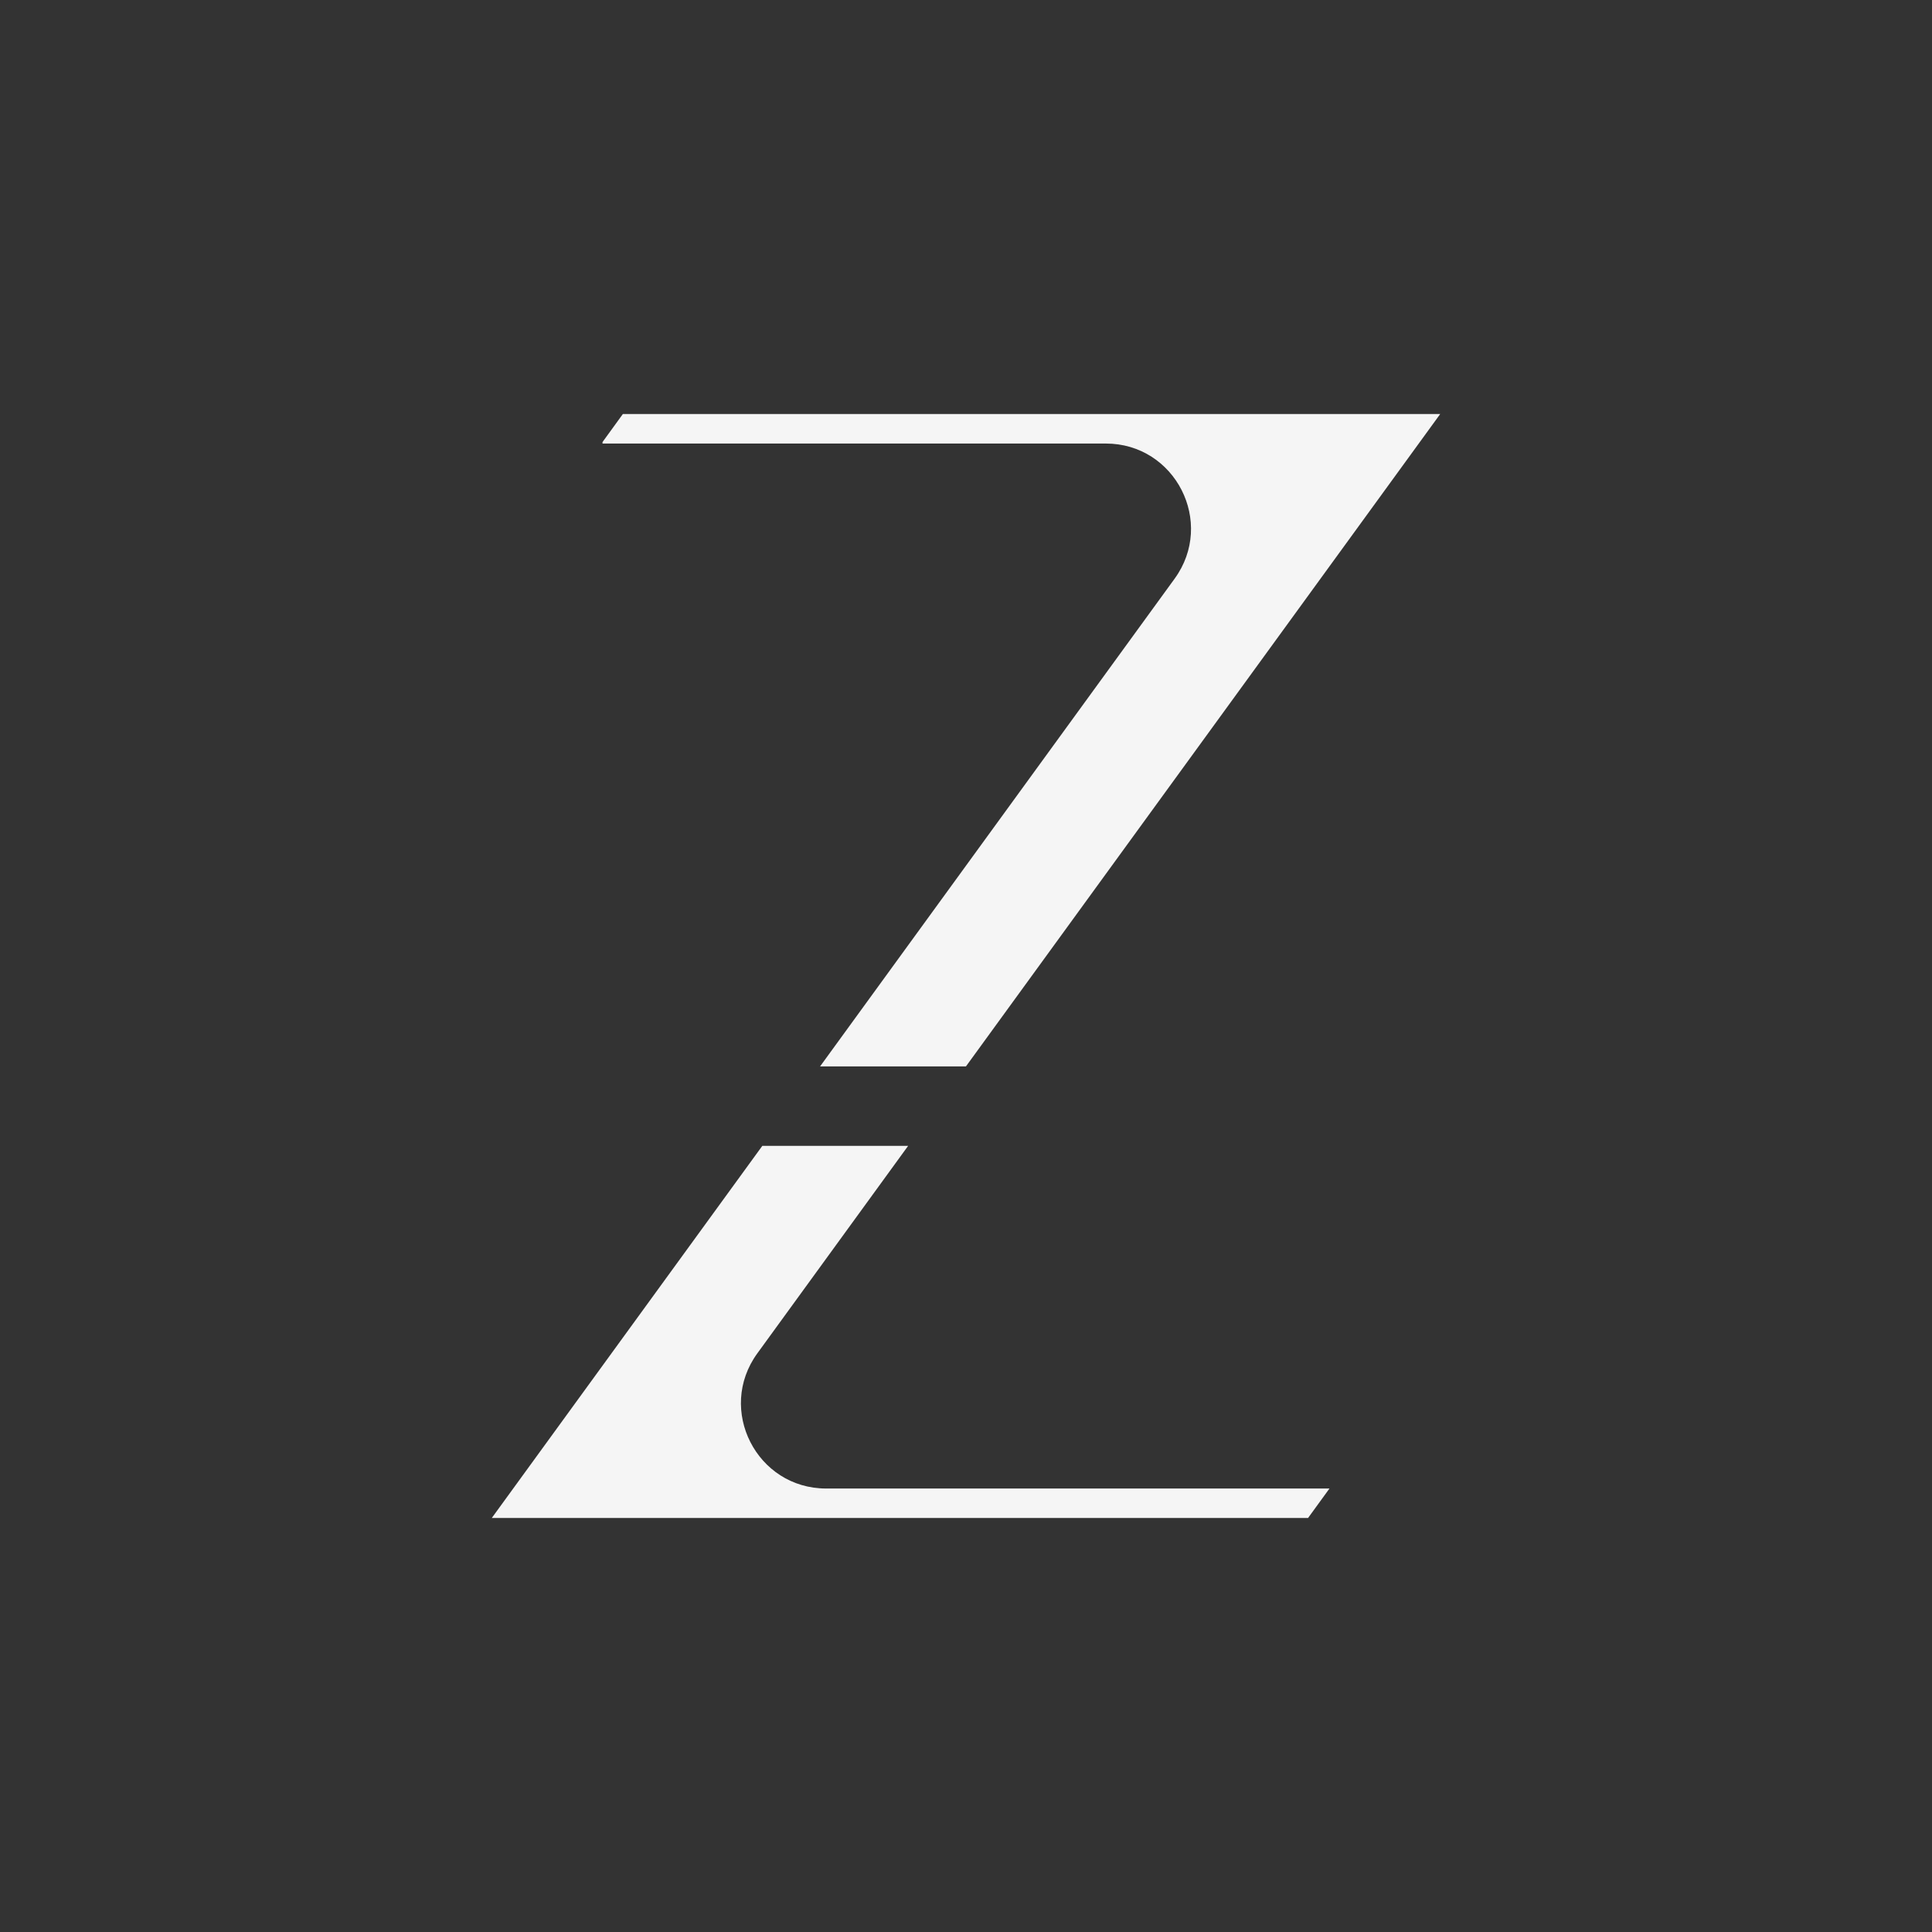 <?xml version="1.0" encoding="UTF-8"?>
<svg id="Aplicações" xmlns="http://www.w3.org/2000/svg" viewBox="0 0 700 700">
  <rect x="0" y="0" width="700" height="700" fill="#333333" stroke="none"/>
  <defs>
    <style>
      .cls-1 {
        fill: #f5f5f5;
      }
    </style>
  </defs>
  <path class="cls-1" d="M299.36,539.31h182.34l-7.77,10.69H178.18l98.02-134.83h52.83l-54.63,75.17c-14.82,20.39-.26,48.98,24.95,48.98ZM425.58,209.68l-128.45,176.7h52.85s171.84-236.38,171.84-236.38H225.68s-7.38,10.17-7.38,10.17v.53h182.33c25.21,0,39.77,28.59,24.95,48.98Z"/>
</svg>